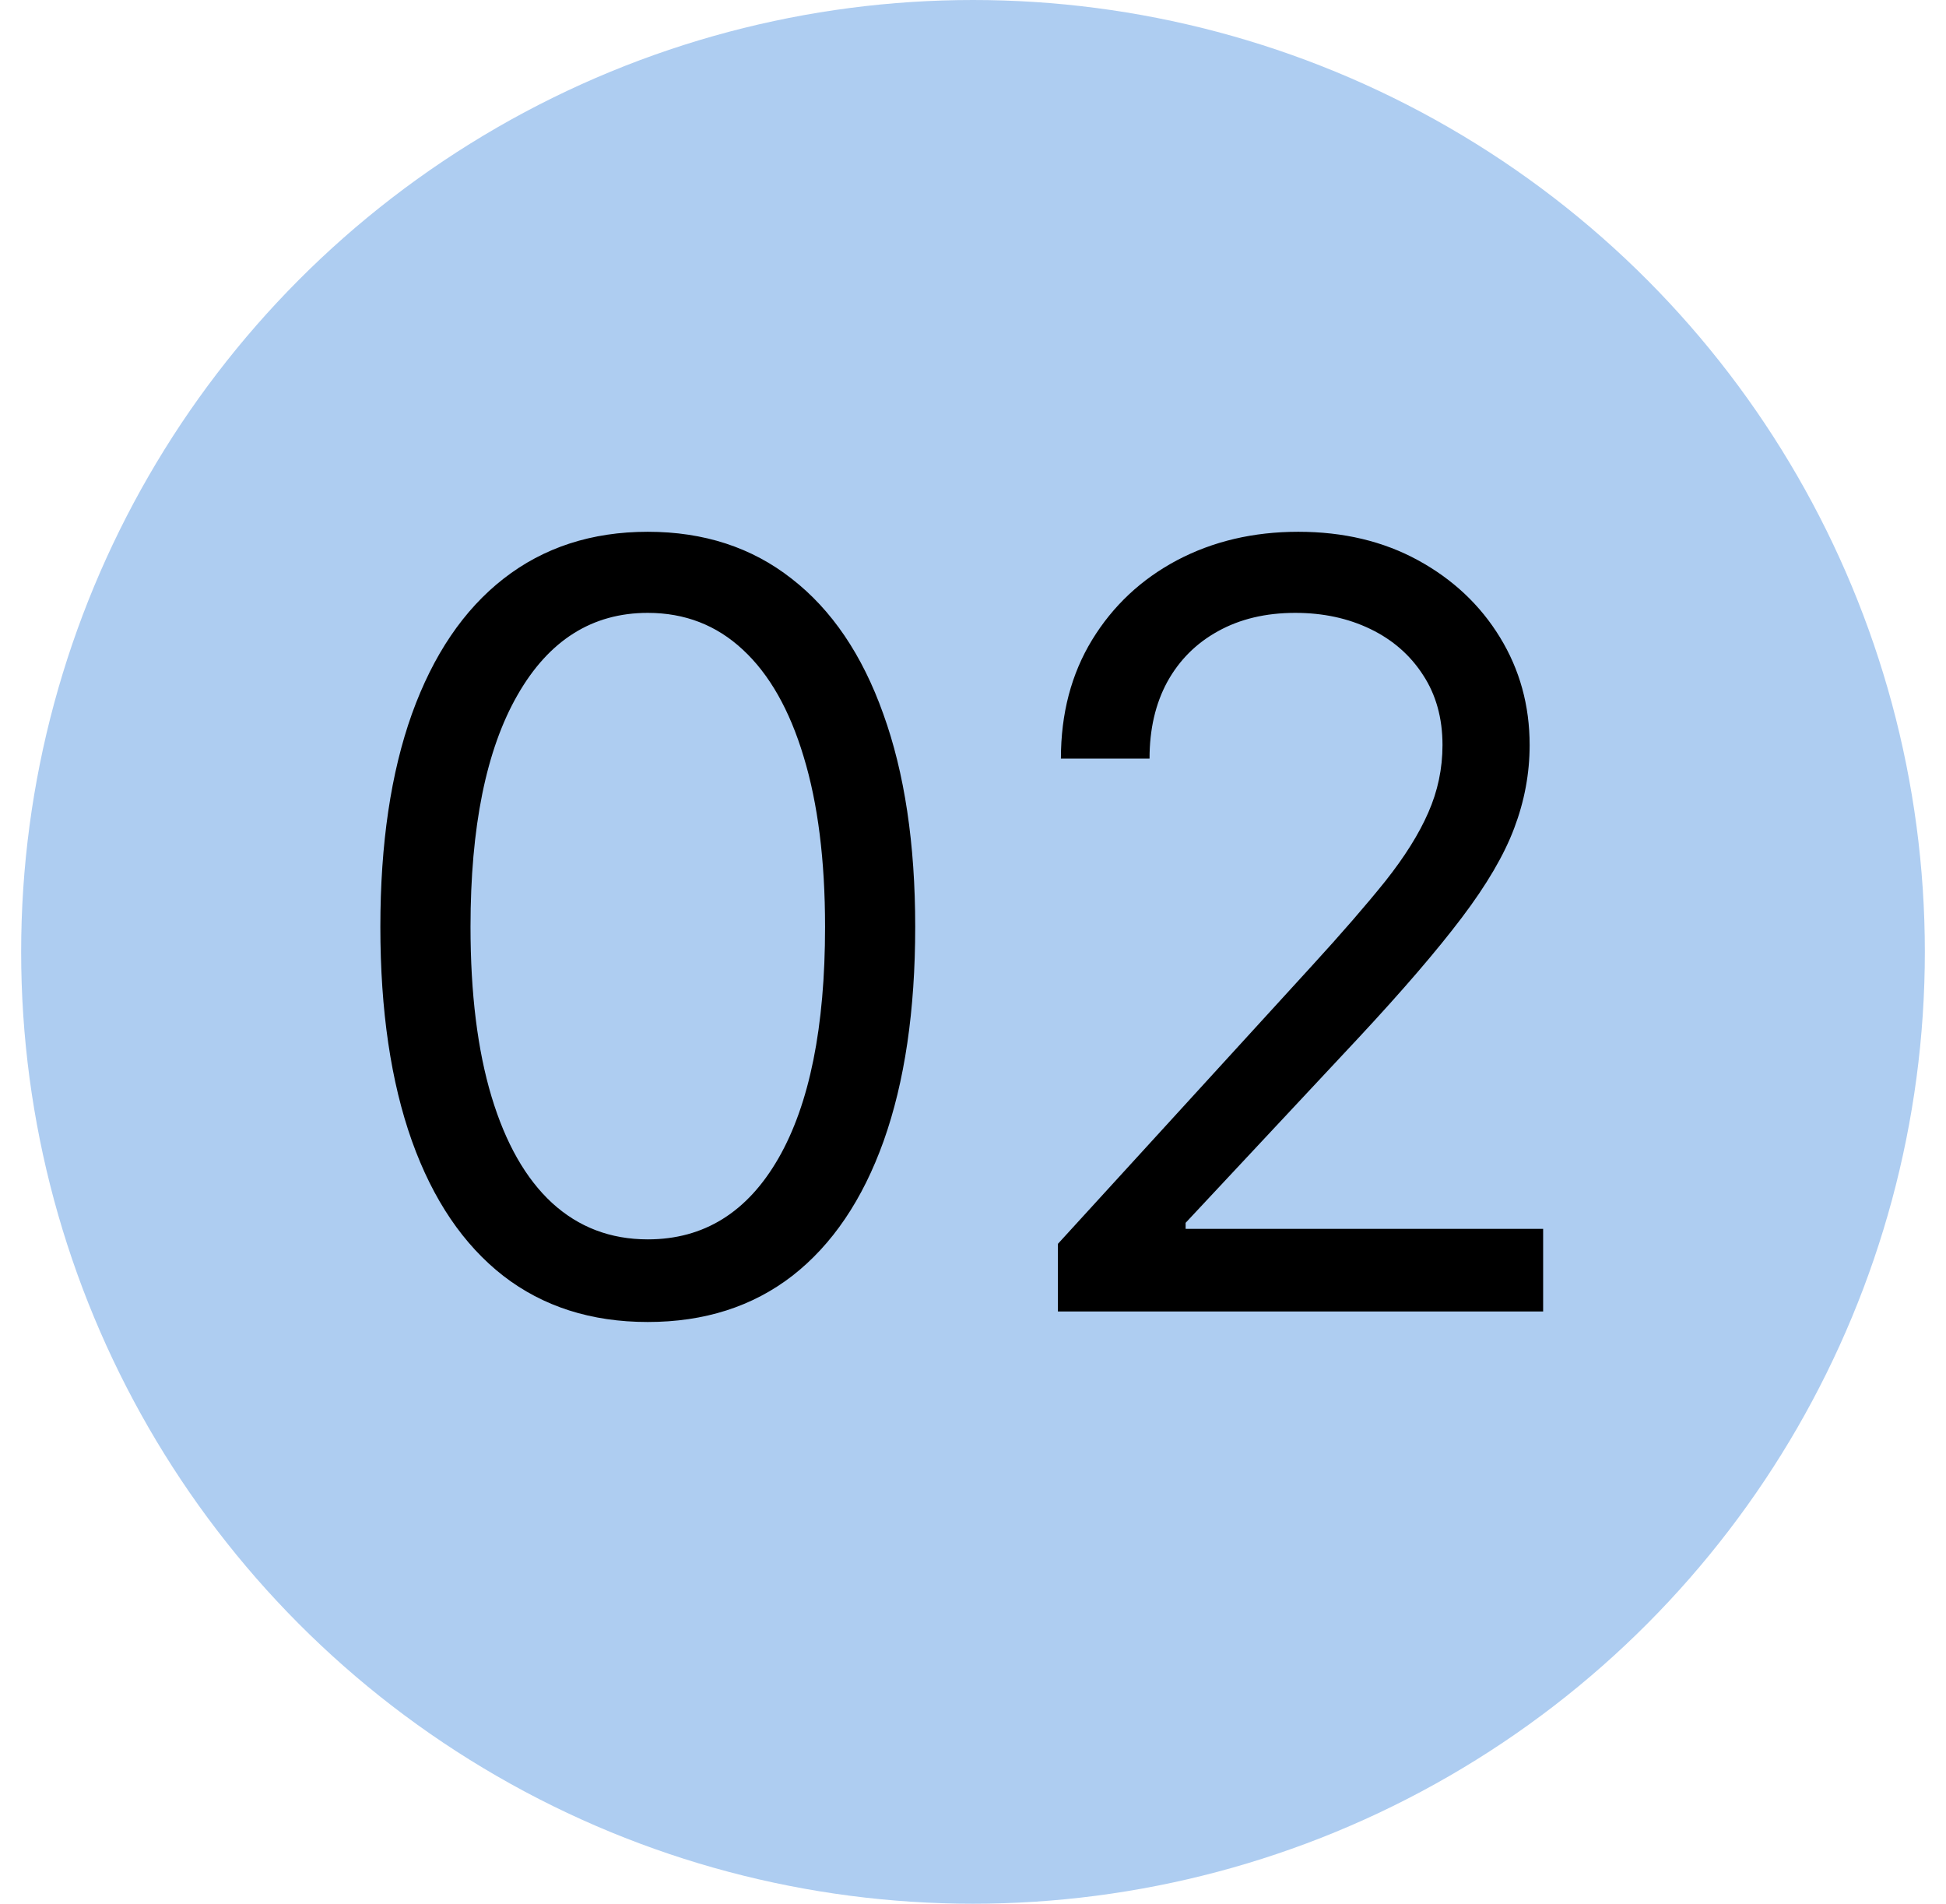 <svg xmlns="http://www.w3.org/2000/svg" width="46" height="45" viewBox="0 0 46 45" fill="none"><circle cx="23" cy="22.5" r="22.5" fill="#AECDF1"></circle><path d="M15.312 31.249C13.975 31.249 12.836 30.885 11.895 30.157C10.954 29.423 10.234 28.36 9.737 26.97C9.24 25.573 8.991 23.886 8.991 21.909C8.991 19.944 9.24 18.266 9.737 16.875C10.24 15.479 10.962 14.413 11.903 13.679C12.85 12.94 13.987 12.57 15.312 12.57C16.638 12.57 17.772 12.94 18.713 13.679C19.66 14.413 20.382 15.479 20.879 16.875C21.382 18.266 21.634 19.944 21.634 21.909C21.634 23.886 21.385 25.573 20.888 26.97C20.391 28.36 19.672 29.423 18.73 30.157C17.789 30.885 16.65 31.249 15.312 31.249ZM15.312 29.296C16.638 29.296 17.668 28.656 18.402 27.378C19.136 26.099 19.503 24.276 19.503 21.909C19.503 20.335 19.334 18.994 18.997 17.887C18.665 16.781 18.186 15.937 17.559 15.357C16.937 14.777 16.188 14.487 15.312 14.487C13.999 14.487 12.972 15.135 12.232 16.431C11.492 17.722 11.122 19.548 11.122 21.909C11.122 23.483 11.288 24.821 11.619 25.922C11.951 27.023 12.427 27.86 13.049 28.434C13.676 29.008 14.431 29.296 15.312 29.296ZM25.007 31V29.402L31.009 22.832C31.713 22.063 32.293 21.394 32.749 20.826C33.204 20.252 33.542 19.713 33.761 19.21C33.986 18.701 34.098 18.169 34.098 17.612C34.098 16.973 33.944 16.42 33.636 15.952C33.334 15.485 32.92 15.123 32.394 14.869C31.867 14.614 31.275 14.487 30.618 14.487C29.919 14.487 29.31 14.632 28.789 14.922C28.274 15.206 27.875 15.606 27.591 16.121C27.312 16.636 27.173 17.239 27.173 17.932H25.078C25.078 16.866 25.324 15.931 25.815 15.126C26.306 14.322 26.975 13.694 27.821 13.244C28.674 12.794 29.63 12.57 30.689 12.57C31.754 12.57 32.698 12.794 33.521 13.244C34.344 13.694 34.989 14.301 35.456 15.064C35.924 15.828 36.158 16.677 36.158 17.612C36.158 18.281 36.036 18.935 35.794 19.574C35.557 20.207 35.143 20.915 34.551 21.696C33.965 22.471 33.151 23.418 32.109 24.537L28.026 28.905V29.047H36.477V31H25.007Z" fill="black"></path></svg>